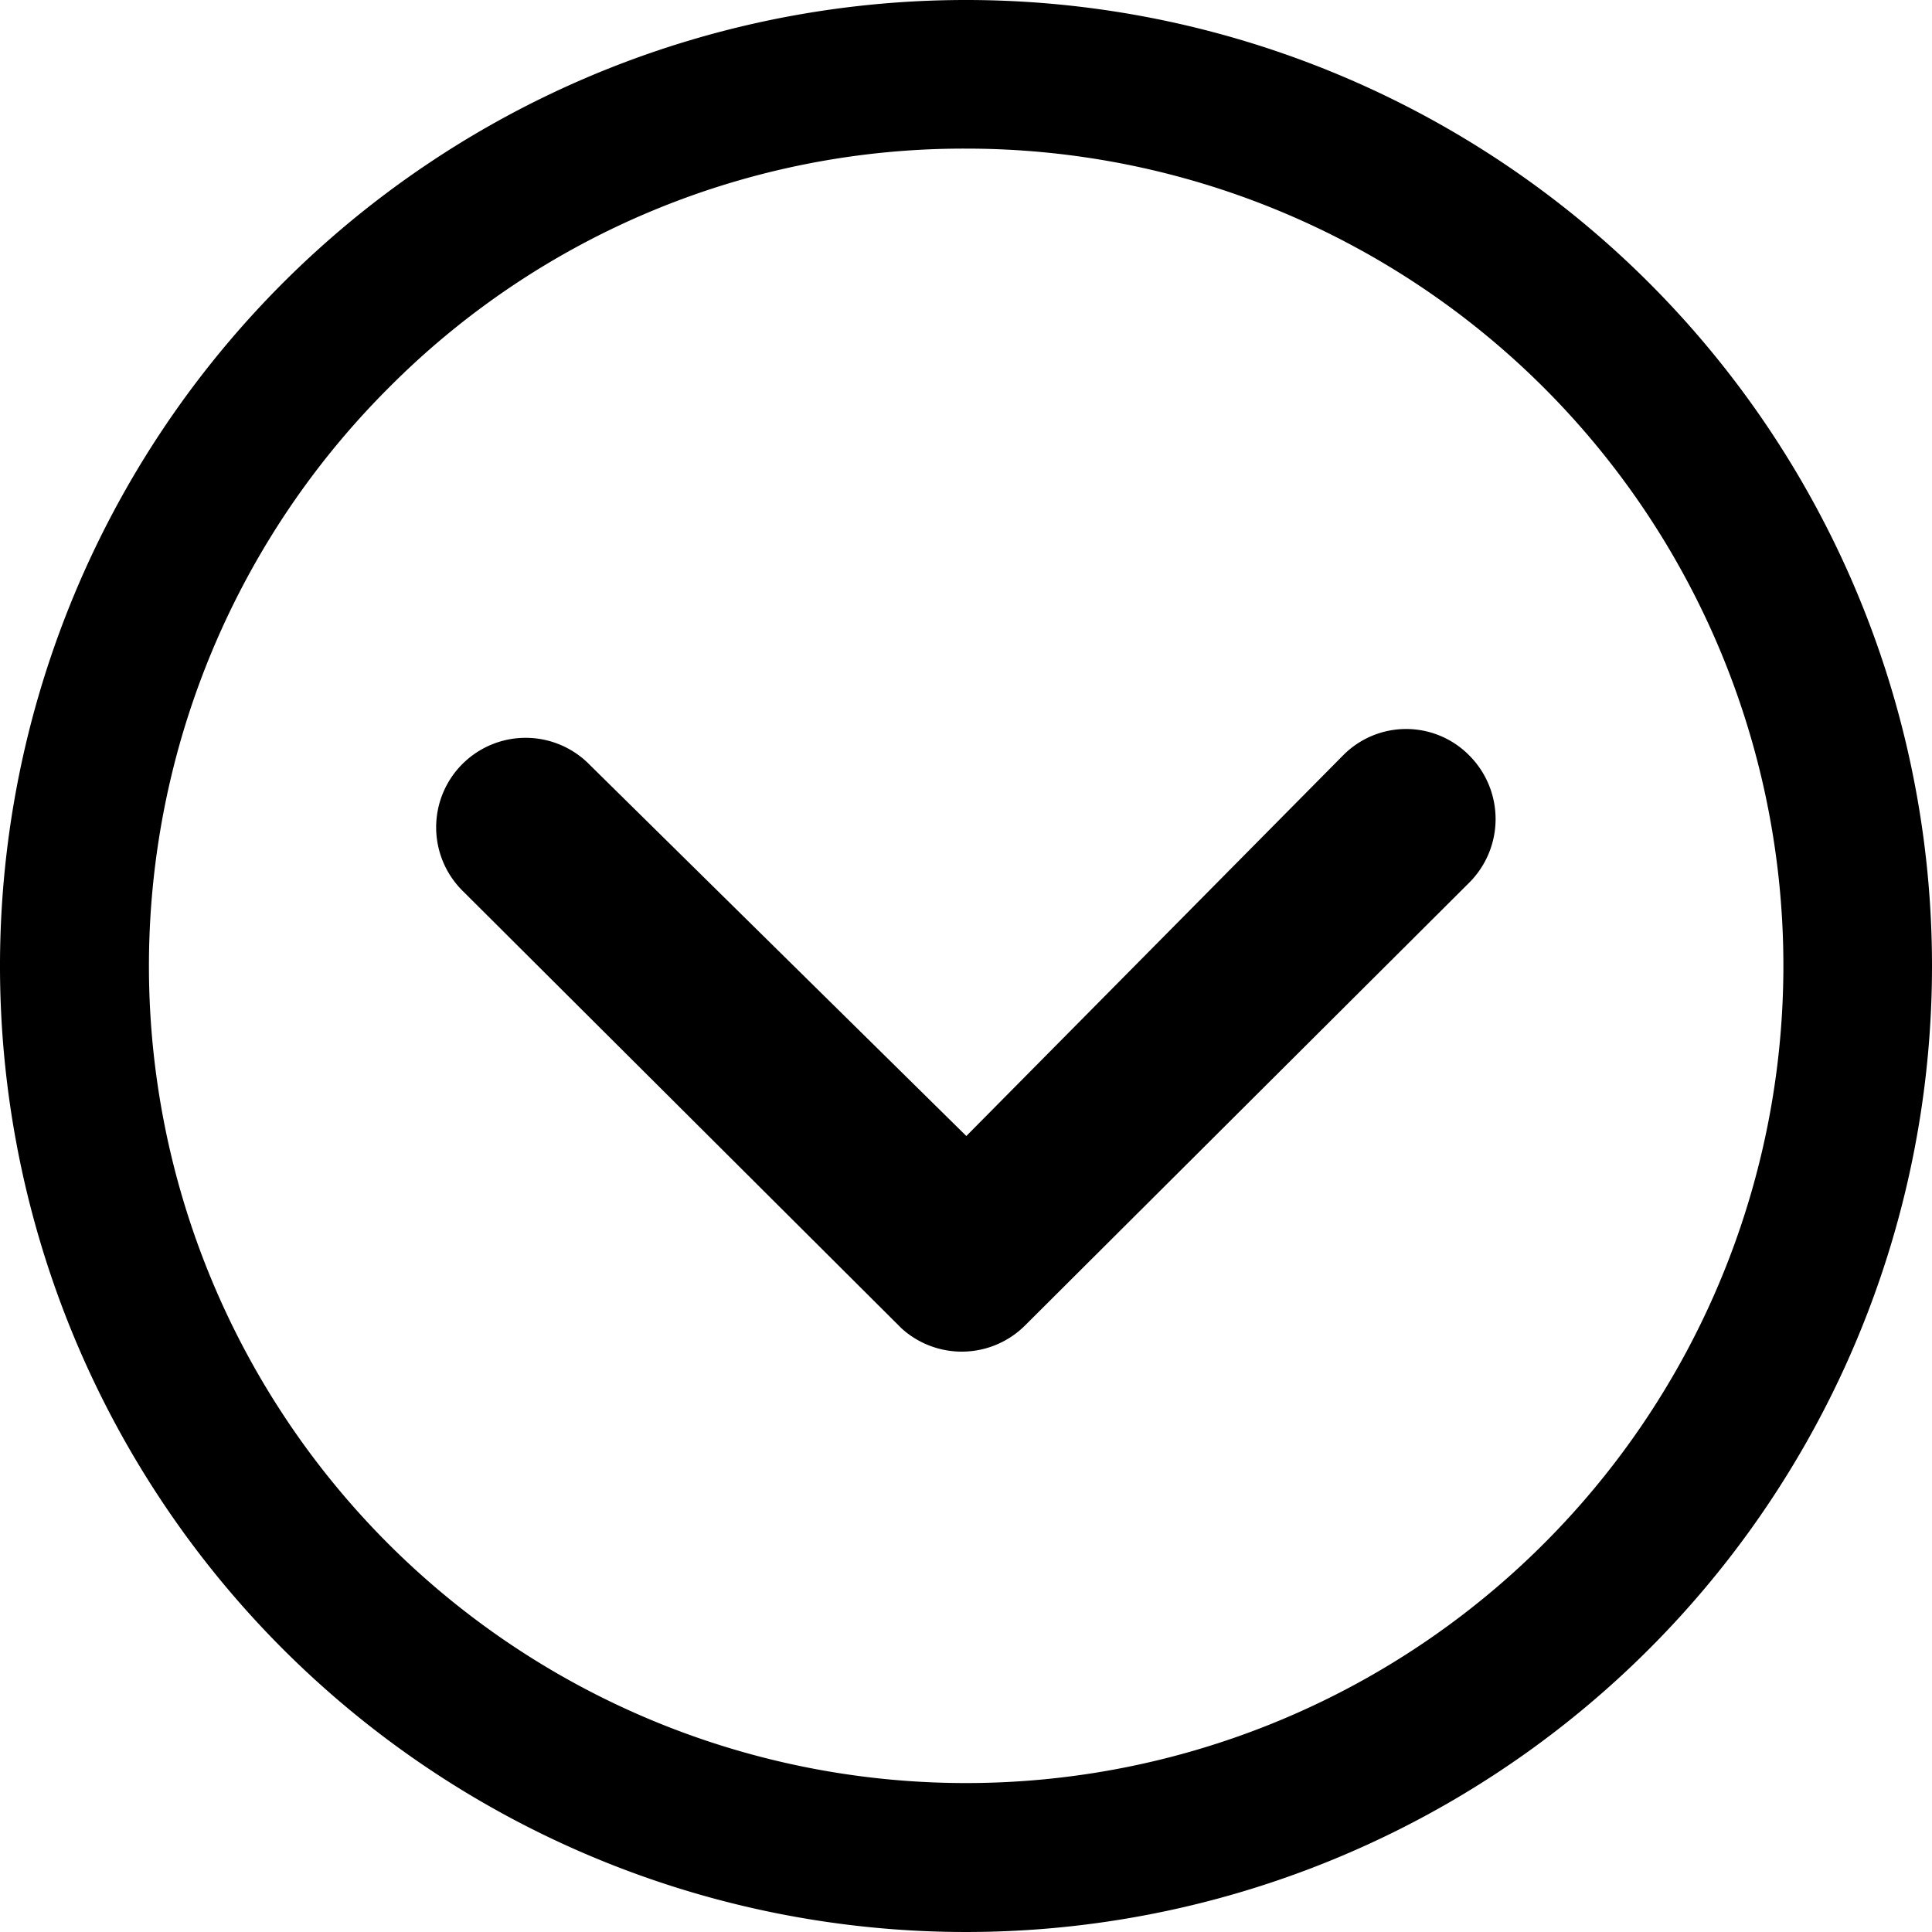 <?xml version="1.0" encoding="UTF-8"?> <svg xmlns="http://www.w3.org/2000/svg" width="29.25" height="29.25" viewBox="0 0 29.25 29.25"> <g id="Icon_ionic-ios-arrow-dropright" data-name="Icon ionic-ios-arrow-dropright" transform="translate(32.625 -3.375) rotate(90)"> <path id="Path_3" data-name="Path 3" d="M14.815,10.378a1.362,1.362,0,0,1,1.92,0l6.708,6.729a1.356,1.356,0,0,1,.042,1.87l-6.609,6.63a1.355,1.355,0,1,1-1.92-1.912l5.618-5.7-5.759-5.7A1.341,1.341,0,0,1,14.815,10.378Z"></path> <path id="Path_4" data-name="Path 4" d="M3.375,18A14.625,14.625,0,1,0,18,3.375,14.623,14.623,0,0,0,3.375,18Zm2.25,0A12.37,12.37,0,0,1,26.747,9.253,12.37,12.37,0,1,1,9.253,26.747,12.269,12.269,0,0,1,5.625,18Z"></path> </g> </svg> 